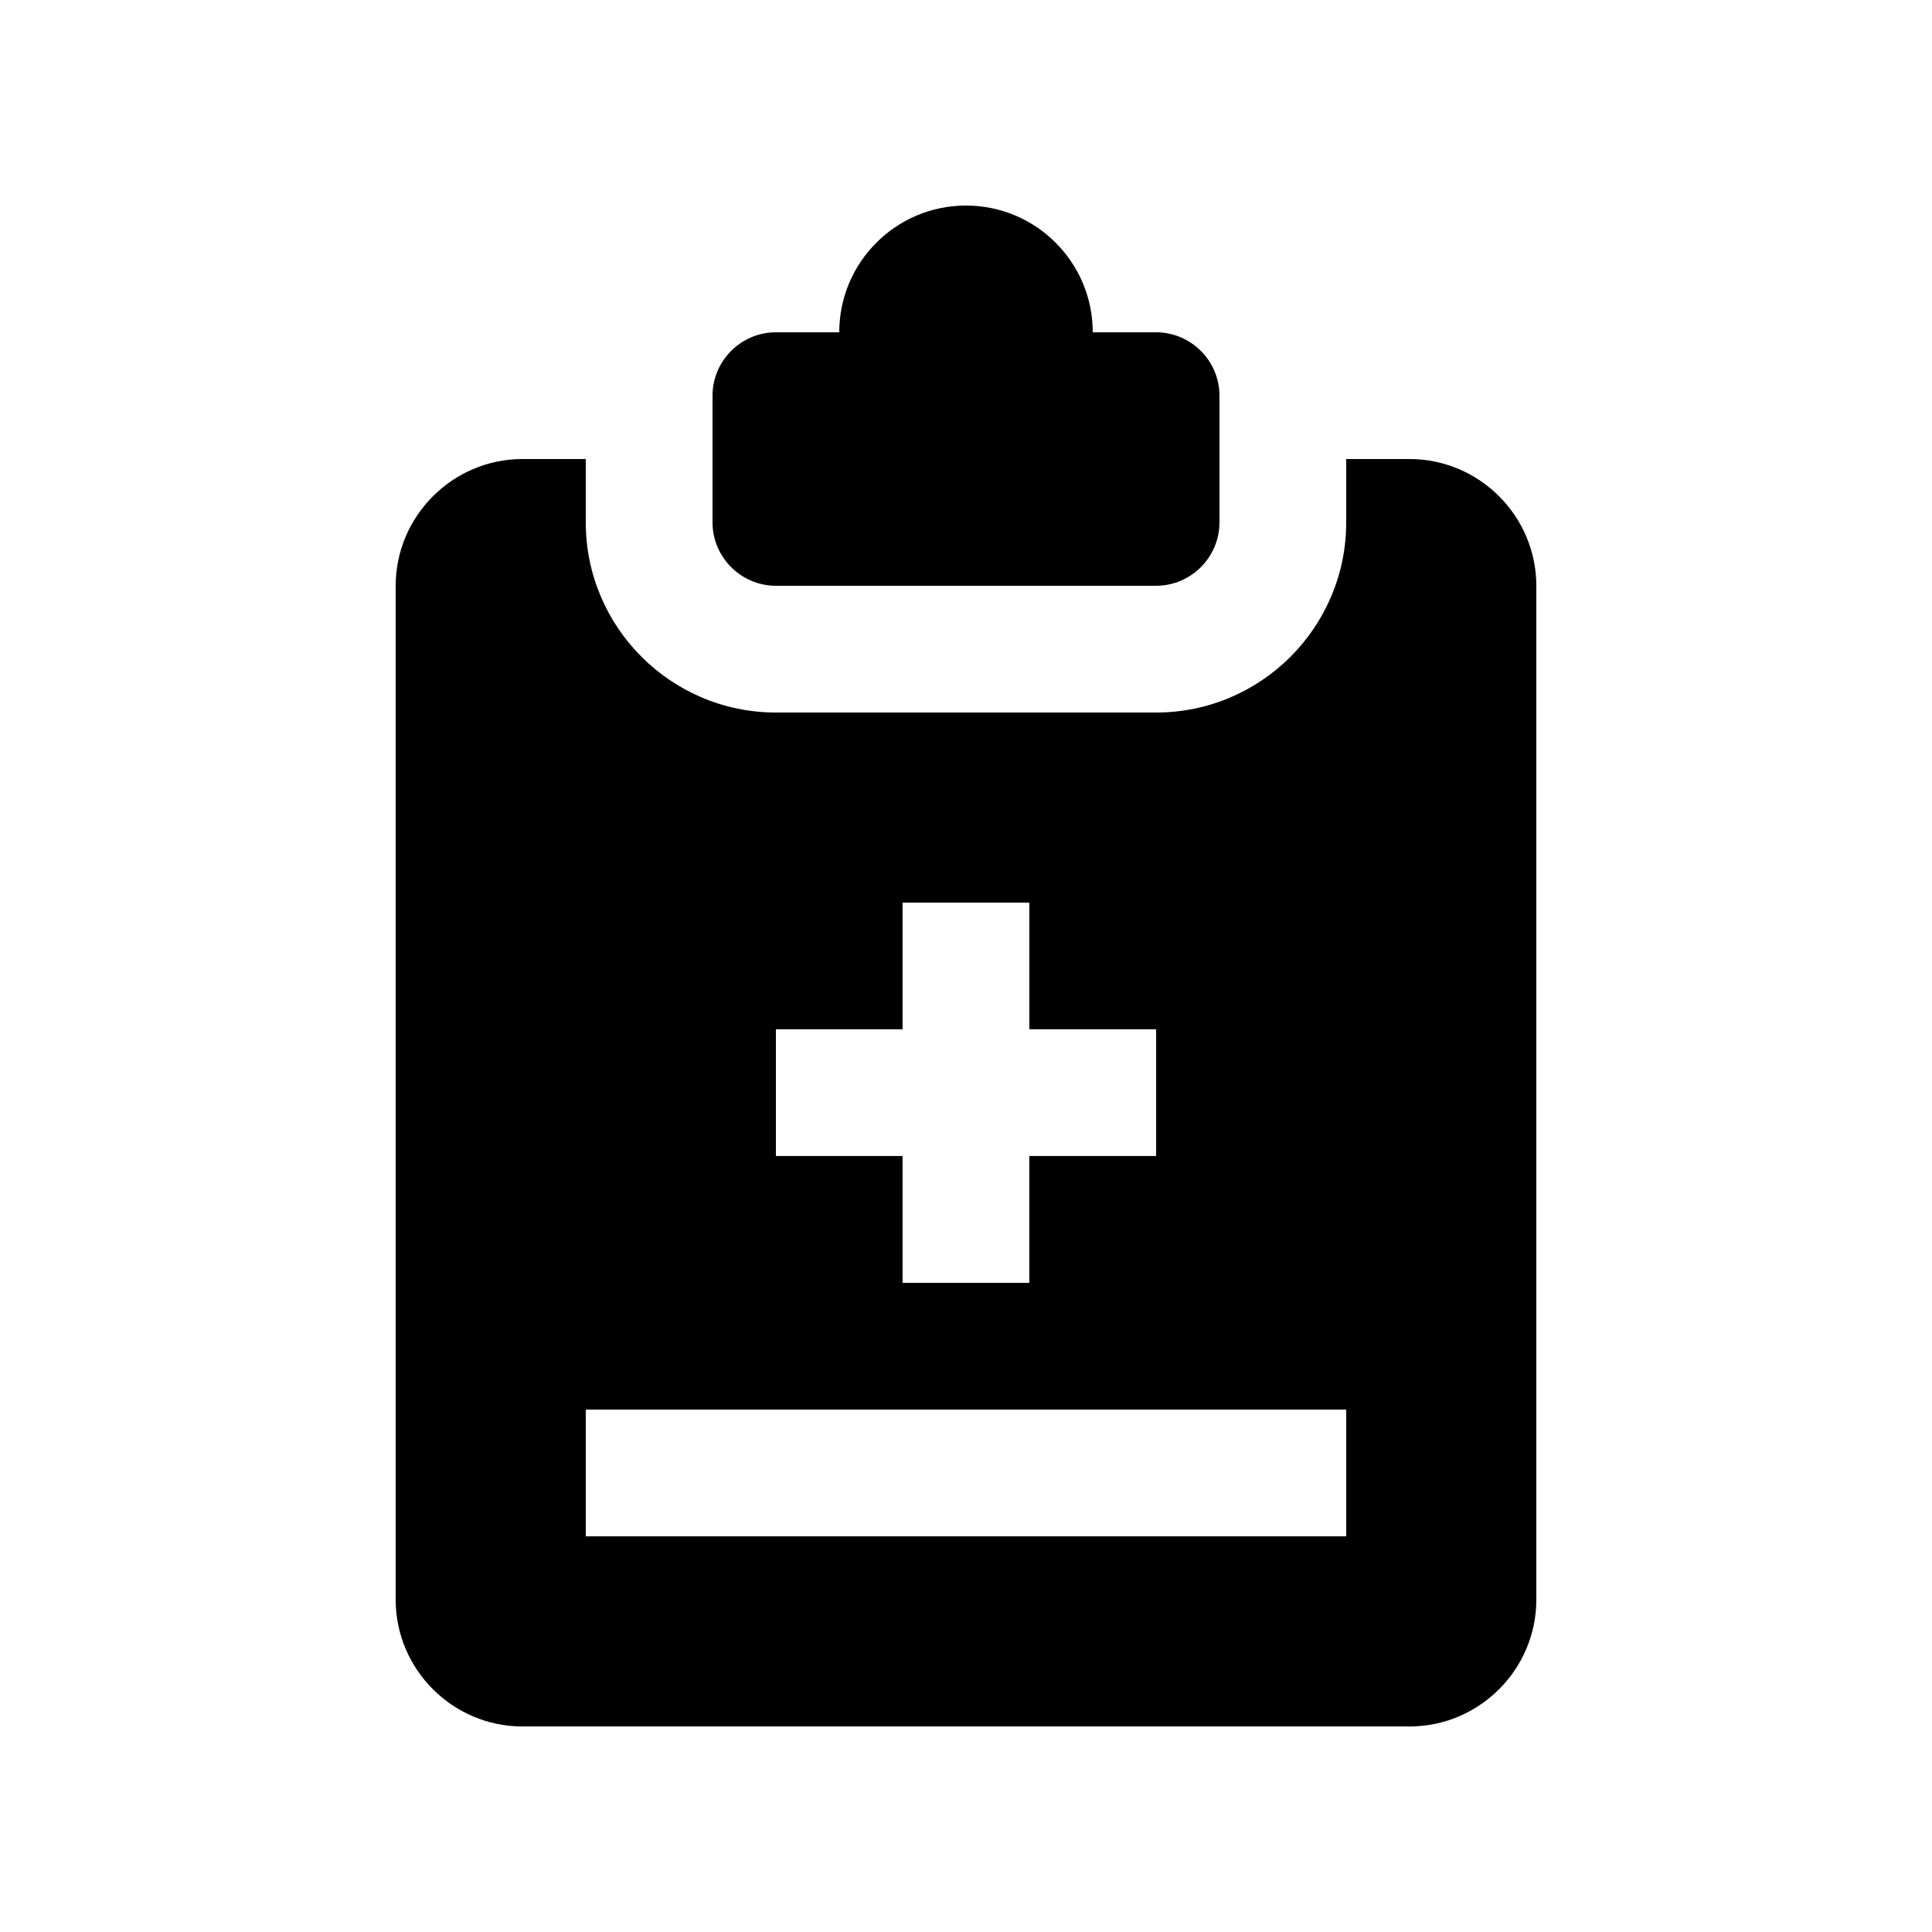 <?xml version="1.0" encoding="UTF-8"?>
<!-- Uploaded to: ICON Repo, www.iconrepo.com, Generator: ICON Repo Mixer Tools -->
<svg fill="#000000" width="800px" height="800px" version="1.1" viewBox="144 144 512 512" xmlns="http://www.w3.org/2000/svg">
 <g>
  <path d="m517.55 265.65h-16.789v16.797c0 27.781-22.598 50.383-50.383 50.383l-100.76-0.004c-27.785 0-50.383-22.602-50.383-50.383v-16.797h-16.793c-18.465 0.004-33.586 15.129-33.586 33.594v268.7c0 18.469 15.121 33.59 33.59 33.59h235.11c18.469 0 33.586-15.121 33.586-33.59v-268.7c0-18.465-15.117-33.59-33.59-33.59zm-167.93 151.12h33.57v-33.57h33.59v33.57h33.602v33.59h-33.605v33.605h-33.59v-33.605h-33.566zm151.14 134.37h-201.52v-33.59h201.52z"/>
  <path d="m450.38 232.06h-16.793c0-18.551-15.039-33.586-33.586-33.586-18.551 0-33.59 15.039-33.59 33.59l-16.793-0.004c-9.234 0-16.793 7.559-16.793 16.793v33.59c0 9.23 7.559 16.793 16.793 16.793h100.76c9.234 0 16.793-7.562 16.793-16.793v-33.59c0-9.234-7.559-16.793-16.793-16.793z"/>
 </g>
</svg>